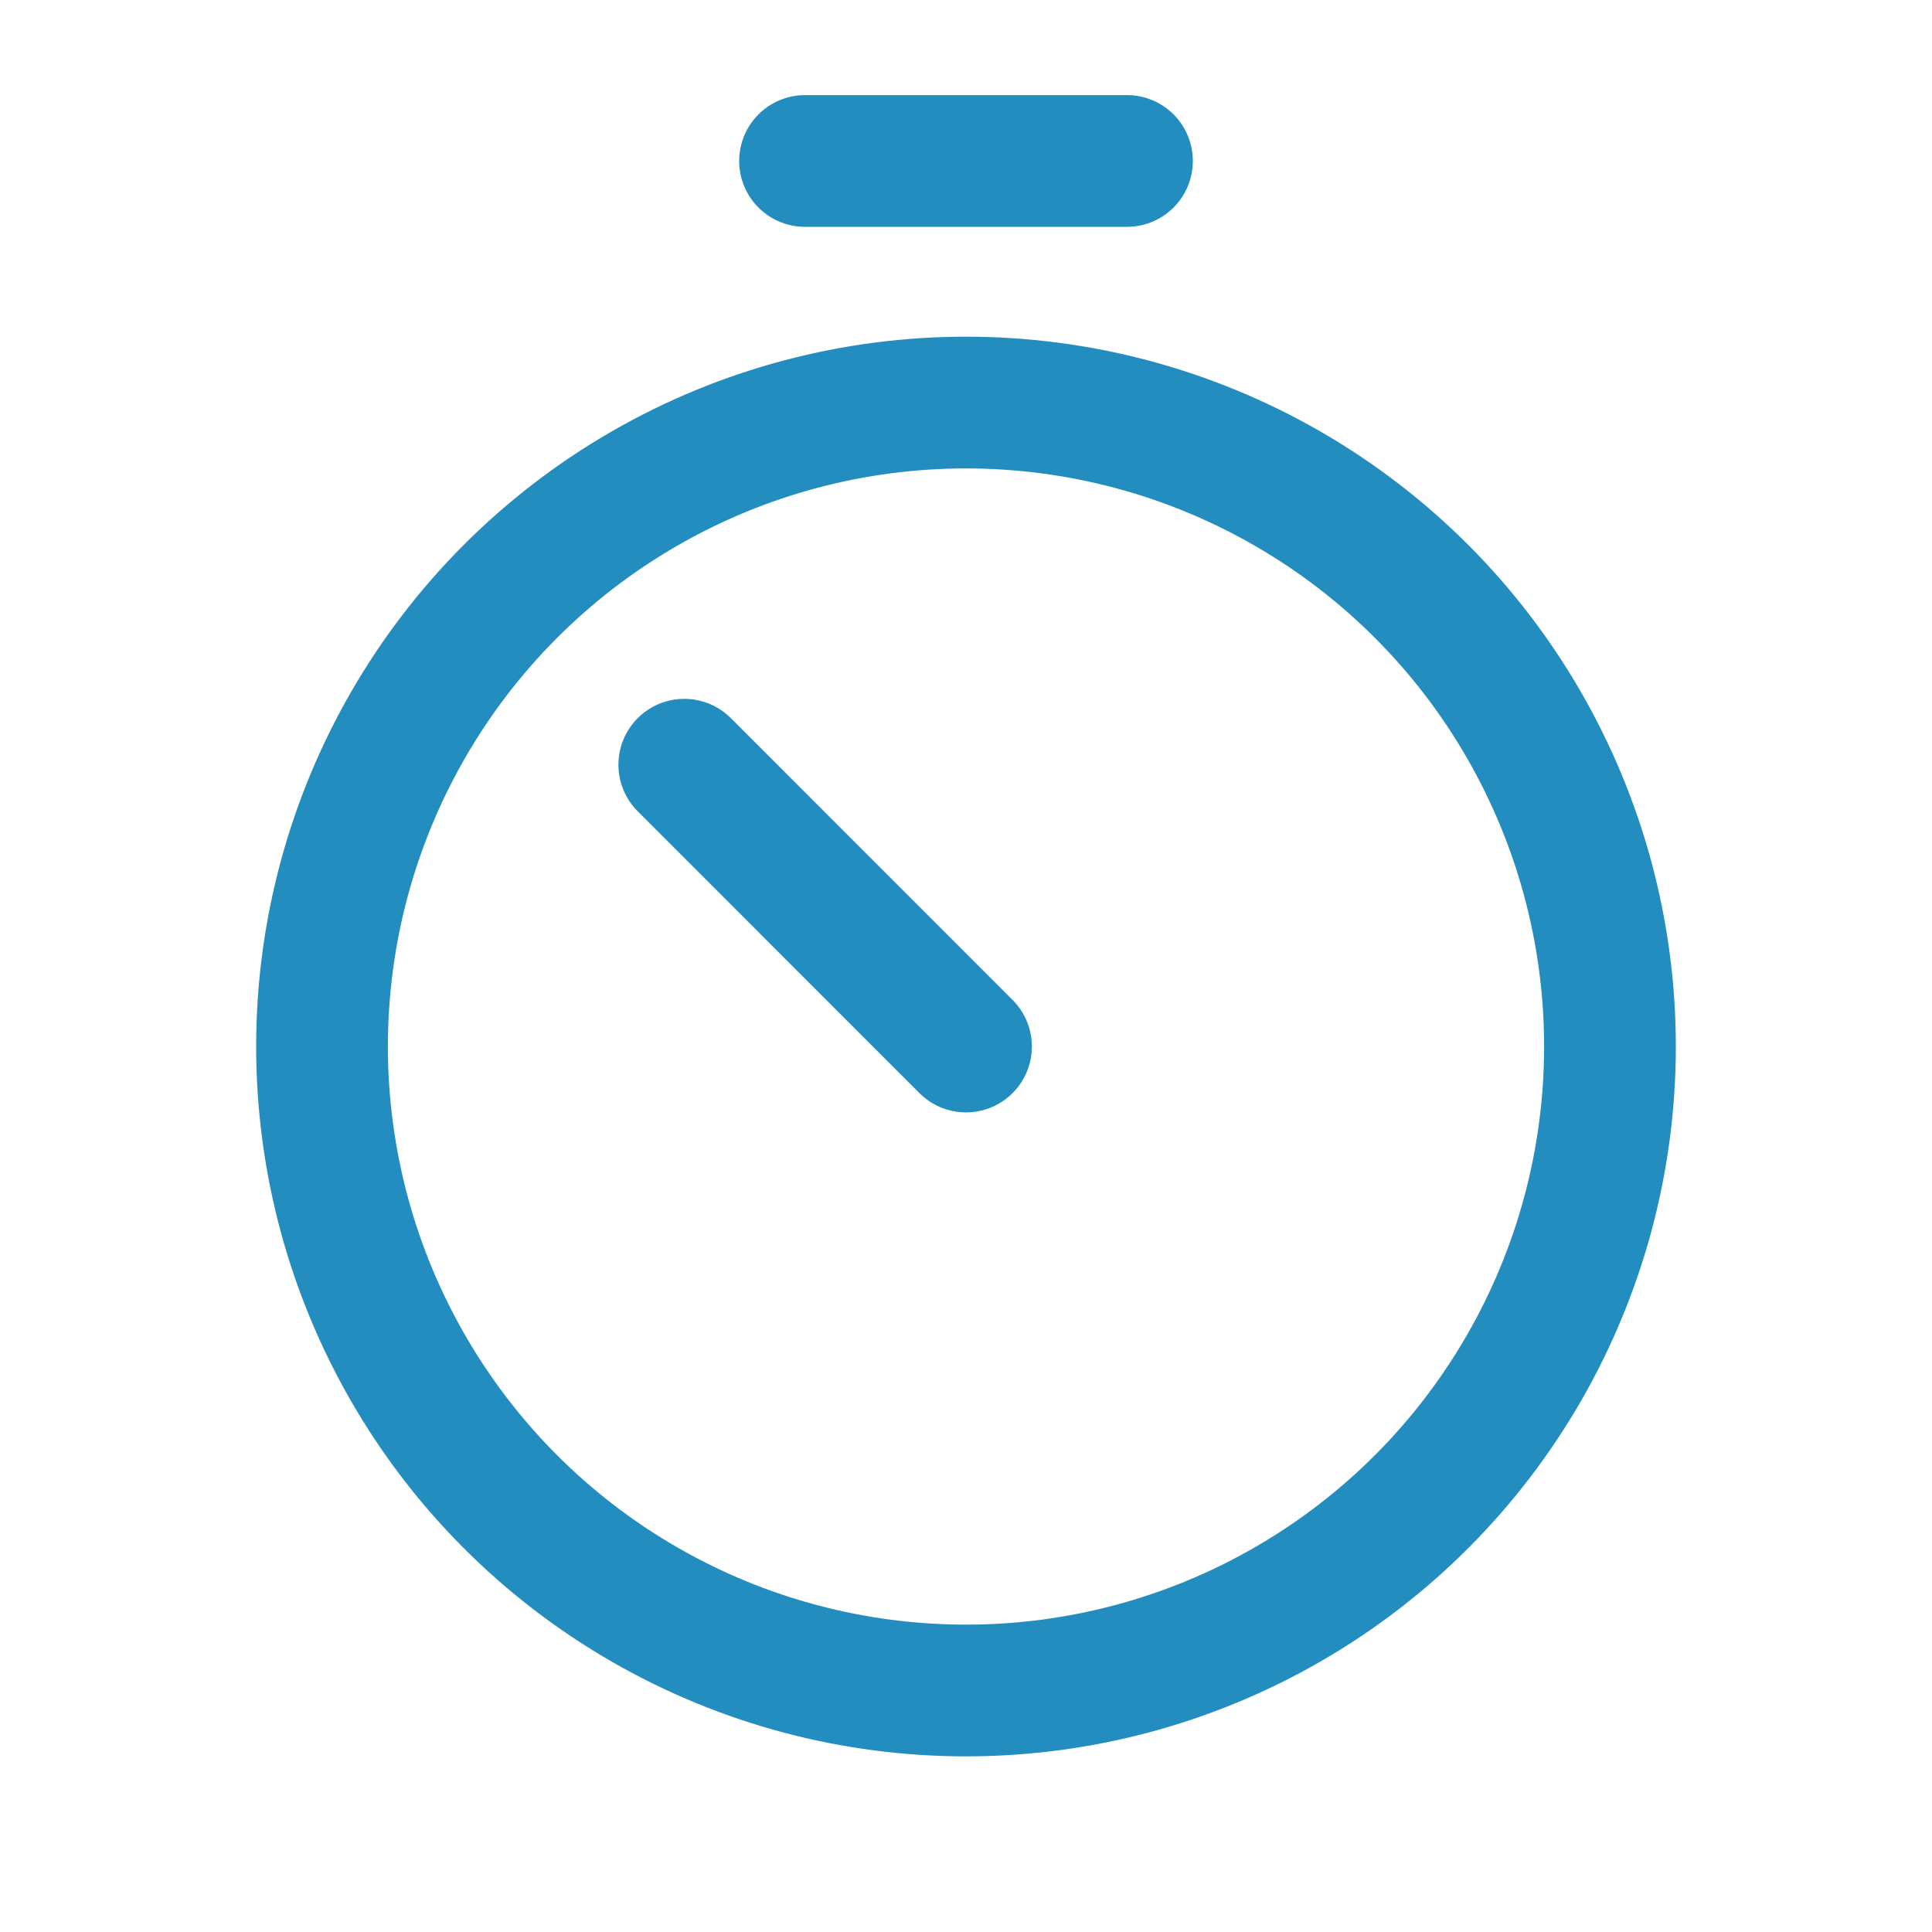 <svg width="22" height="22" viewBox="0 0 22 22" fill="none" xmlns="http://www.w3.org/2000/svg">
<path d="M12.833 1.833H9.167" stroke="#238DC0" stroke-width="1.5" stroke-linecap="round" stroke-linejoin="round"/>
<path d="M11 11.917L7.792 8.708" stroke="#238DC0" stroke-width="1.5" stroke-linecap="round" stroke-linejoin="round"/>
<ellipse cx="11" cy="11.917" rx="7.333" ry="7.333" stroke="#238DC0" stroke-width="1.5" stroke-linecap="round" stroke-linejoin="round"/>
</svg>
